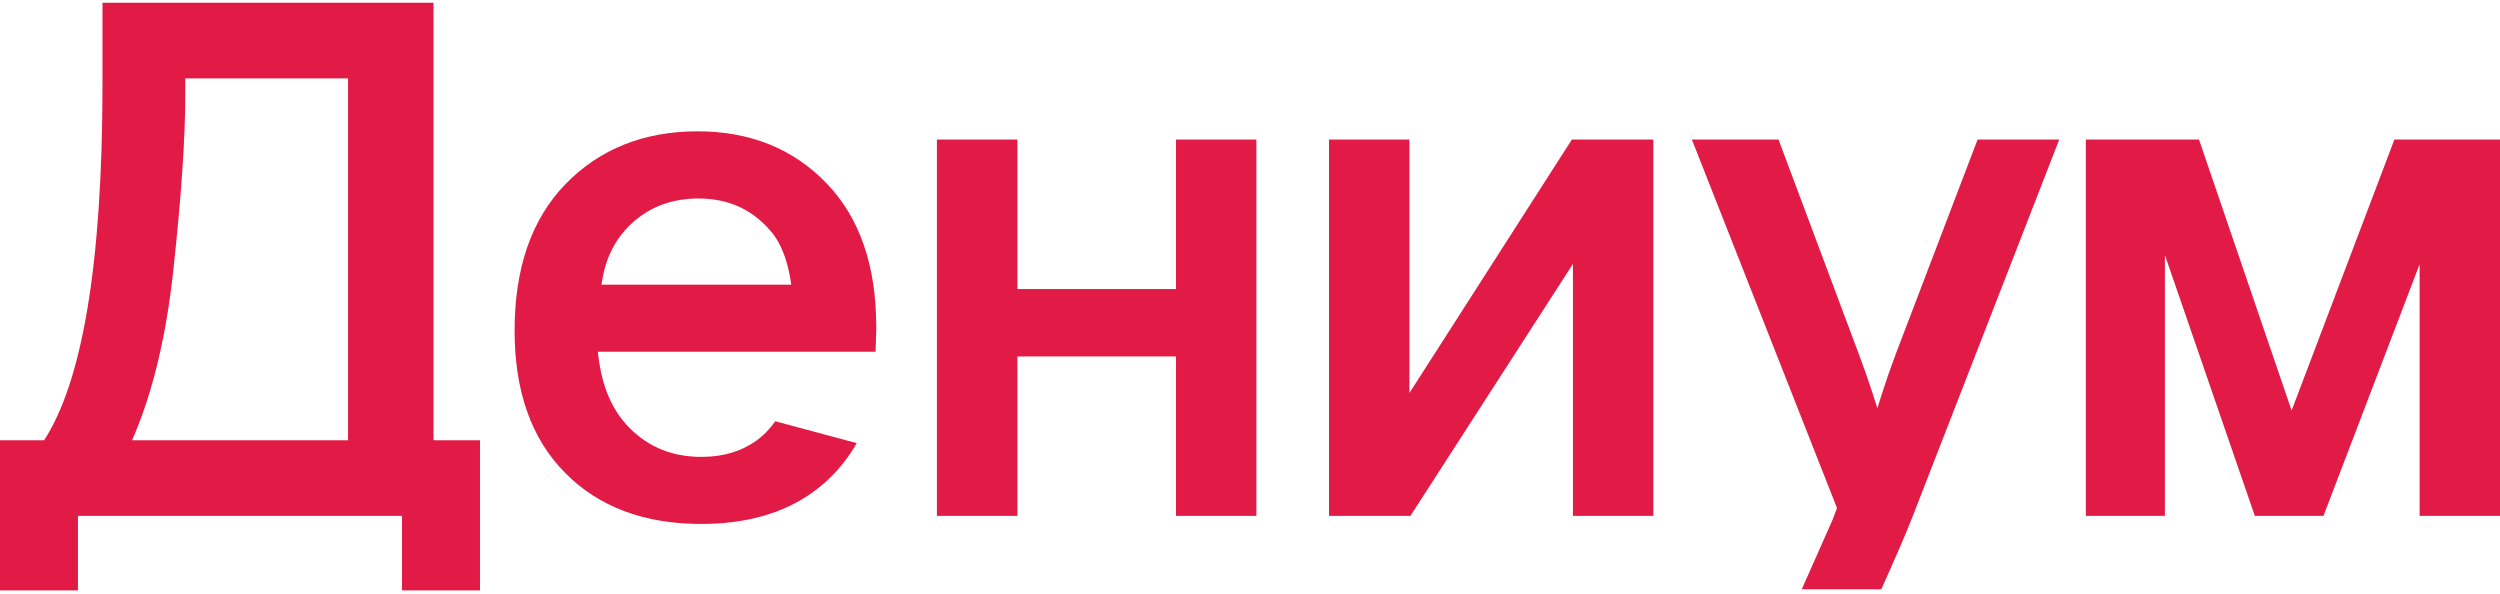<?xml version="1.0" encoding="UTF-8"?> <svg xmlns="http://www.w3.org/2000/svg" width="581" height="138" viewBox="0 0 581 138" fill="none"><path fill-rule="evenodd" clip-rule="evenodd" d="M25.8 0.642H100.745V102.314H111.55V137.215H93.428V119.887H18.119V137.215H0V102.314H10.256C12.406 98.998 14.302 94.894 15.943 90.002C17.643 84.938 19.07 79.024 20.226 72.264C21.423 65.254 22.321 57.35 22.919 48.554C23.518 39.76 23.817 30.059 23.817 19.454V0.642H25.8ZM80.891 18.215H43.056V22.138C43.056 24.585 42.998 27.305 42.882 30.299C42.765 33.256 42.592 36.423 42.363 39.8C42.137 43.114 41.851 46.695 41.503 50.544C41.157 54.363 40.758 58.367 40.305 62.554C39.848 66.842 39.278 70.937 38.597 74.841V74.843C37.917 78.743 37.119 82.478 36.205 86.045C35.39 89.224 34.486 92.249 33.496 95.118C32.627 97.637 31.69 100.036 30.687 102.314H80.891V18.215ZM199.1 102.981C198.647 103.778 198.169 104.553 197.665 105.306C196.49 107.06 195.181 108.69 193.737 110.191C192.313 111.673 190.753 113.035 189.056 114.276L189.047 114.286L188.989 114.328C187.259 115.577 185.418 116.667 183.468 117.597C181.519 118.527 179.448 119.302 177.261 119.923C175.103 120.536 172.826 120.996 170.431 121.304C168.037 121.612 165.545 121.766 162.956 121.766C156.347 121.766 150.405 120.779 145.134 118.805C139.853 116.828 135.254 113.861 131.344 109.906L131.342 109.907L131.337 109.902V109.9C129.369 107.915 127.648 105.73 126.172 103.348C124.699 100.965 123.473 98.39 122.496 95.621C121.529 92.877 120.803 89.938 120.318 86.803C119.834 83.668 119.592 80.356 119.592 76.865C119.592 73.246 119.835 69.823 120.32 66.597C120.806 63.365 121.538 60.332 122.513 57.498C123.497 54.644 124.733 51.986 126.223 49.525C127.712 47.065 129.45 44.813 131.438 42.768C133.418 40.731 135.546 38.946 137.824 37.413C140.099 35.882 142.523 34.603 145.097 33.578C147.66 32.558 150.363 31.793 153.207 31.282C156.056 30.771 159.036 30.515 162.146 30.515C165.16 30.515 168.051 30.766 170.816 31.267C173.585 31.767 176.214 32.516 178.707 33.516C181.206 34.518 183.569 35.772 185.792 37.278C188.013 38.783 190.089 40.534 192.022 42.532C193.97 44.539 195.672 46.749 197.128 49.156C198.584 51.563 199.797 54.171 200.765 56.98C201.724 59.761 202.443 62.739 202.922 65.91C203.4 69.075 203.639 72.433 203.639 75.98L203.629 76.614L203.611 77.608C203.603 77.955 203.593 78.305 203.583 78.662L203.547 79.826L203.483 81.747H138.933C139.097 83.393 139.338 84.957 139.657 86.436C140.024 88.142 140.492 89.733 141.059 91.21C141.683 92.832 142.432 94.329 143.305 95.703C144.172 97.065 145.168 98.308 146.292 99.433L146.494 99.634V99.641C147.555 100.684 148.673 101.602 149.85 102.394C151.098 103.235 152.415 103.934 153.801 104.494C155.191 105.056 156.654 105.477 158.188 105.758C159.722 106.038 161.339 106.178 163.039 106.178C165.535 106.178 167.84 105.866 169.952 105.242C172.056 104.621 173.977 103.687 175.715 102.444C176.574 101.835 177.391 101.13 178.166 100.33C178.868 99.604 179.539 98.793 180.177 97.901L199.1 102.981ZM139.789 66.16H183.889C183.736 65.048 183.551 63.998 183.334 63.011C183.063 61.79 182.74 60.643 182.363 59.574C181.94 58.368 181.451 57.269 180.898 56.276C180.373 55.334 179.789 54.486 179.149 53.737L179.133 53.729L179.045 53.627C177.96 52.367 176.802 51.269 175.573 50.334C174.342 49.398 173.037 48.618 171.657 48.001C170.268 47.376 168.798 46.908 167.246 46.597C165.695 46.286 164.052 46.13 162.313 46.13C159.187 46.13 156.313 46.629 153.695 47.627C151.082 48.623 148.719 50.118 146.609 52.11C145.556 53.103 144.621 54.182 143.802 55.346C142.983 56.512 142.283 57.759 141.7 59.089C141.187 60.26 140.765 61.496 140.433 62.795L140.436 62.796C140.16 63.875 139.944 64.997 139.789 66.16ZM219.722 32.421H236.448V67.18H273.305V32.423H291.986V119.887H273.305V82.848H236.448V119.887H217.739V32.421H219.722ZM310.85 32.421H327.548V91.336L365.308 32.421H384.23V119.887H365.55V61.34L327.785 119.887H308.867V32.423H310.85V32.421ZM419.962 134.165L425.916 120.741C426.135 120.124 426.411 119.407 426.754 118.517L426.776 118.464L426.774 118.463L426.922 118.074L393.189 32.421H413.324L431.659 81.405L431.903 82.047C432.484 83.589 433.057 85.16 433.621 86.761C434.186 88.37 434.73 89.976 435.253 91.576C435.536 92.447 435.827 93.36 436.125 94.319L436.304 94.896L436.425 94.49C436.654 93.738 436.925 92.864 437.24 91.874C437.762 90.236 438.294 88.635 438.837 87.071C439.375 85.519 439.929 83.993 440.496 82.49V82.481C446.865 65.795 453.234 49.108 459.598 32.421H478.568L444.488 120.039C442.727 124.597 439.944 130.834 438.303 134.514H438.305L438.298 134.527L437.22 136.945C431.057 136.947 424.892 136.945 418.729 136.945L419.962 134.165ZM486.734 32.421H511.044L532.569 95.403L556.461 32.421H581V119.887H562.319V61.409L539.976 119.887H524.022L503.125 59.277V119.887H484.751V32.421H486.734Z" fill="#E21B46"></path></svg> 